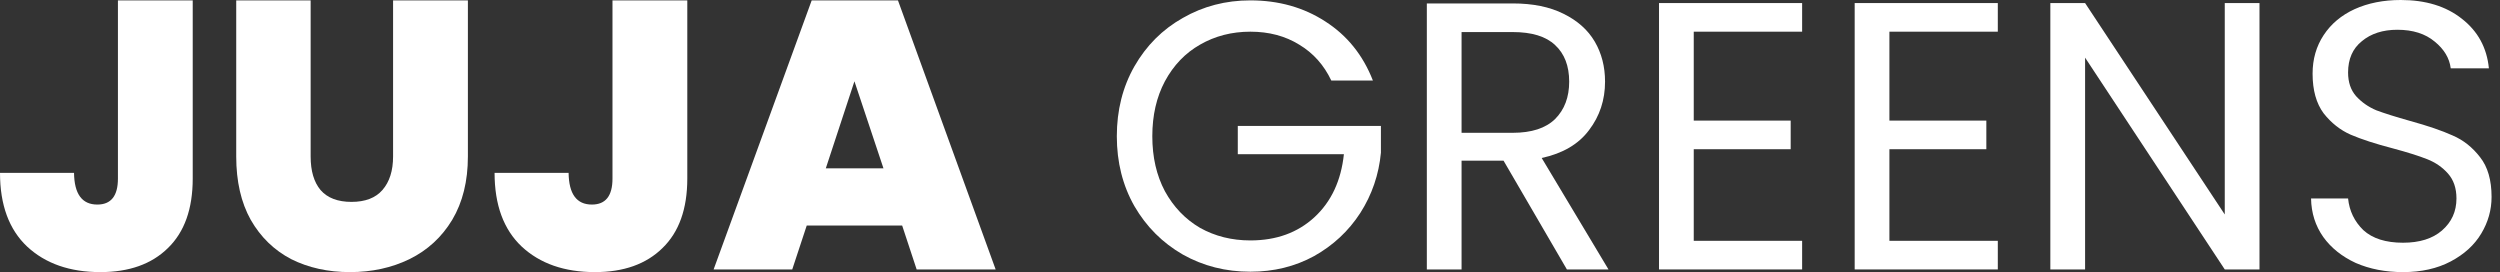 <svg width="147" height="16" viewBox="0 0 147 16" fill="none" xmlns="http://www.w3.org/2000/svg">
<rect x="0" y="0" width="147" height="16" fill="#333333" stroke="none"/>
<path d="M141.298 16C140.266 16 139.338 15.82 138.516 15.461C137.708 15.087 137.072 14.579 136.608 13.935C136.144 13.277 135.905 12.522 135.89 11.669H138.067C138.142 12.402 138.441 13.023 138.964 13.531C139.503 14.025 140.281 14.272 141.298 14.272C142.271 14.272 143.034 14.033 143.587 13.554C144.156 13.06 144.44 12.432 144.44 11.669C144.44 11.071 144.275 10.584 143.946 10.21C143.617 9.836 143.206 9.552 142.712 9.358C142.218 9.163 141.553 8.954 140.715 8.729C139.683 8.46 138.852 8.191 138.224 7.921C137.611 7.652 137.079 7.233 136.631 6.665C136.197 6.081 135.98 5.303 135.98 4.331C135.98 3.478 136.197 2.723 136.631 2.065C137.064 1.406 137.67 0.898 138.448 0.539C139.241 0.18 140.146 -7.62939e-06 141.164 -7.62939e-06C142.63 -7.62939e-06 143.827 0.367 144.754 1.1C145.697 1.833 146.228 2.805 146.347 4.017H144.103C144.028 3.418 143.714 2.895 143.161 2.446C142.607 1.982 141.874 1.75 140.962 1.75C140.109 1.75 139.413 1.975 138.875 2.424C138.336 2.857 138.067 3.471 138.067 4.264C138.067 4.832 138.224 5.296 138.538 5.655C138.867 6.014 139.264 6.291 139.727 6.485C140.206 6.665 140.872 6.874 141.725 7.114C142.757 7.398 143.587 7.682 144.215 7.966C144.844 8.236 145.382 8.662 145.831 9.245C146.28 9.814 146.504 10.592 146.504 11.579C146.504 12.342 146.302 13.06 145.898 13.733C145.495 14.407 144.896 14.953 144.103 15.372C143.31 15.79 142.375 16 141.298 16Z" fill="white"/>
<path d="M132.858 15.843H130.816L122.603 3.389V15.843H120.56V0.18H122.603L130.816 12.611V0.18H132.858V15.843Z" fill="white"/>
<path d="M111.097 1.863V7.091H116.797V8.774H111.097V14.16H117.471V15.843H109.055V0.18H117.471V1.863H111.097Z" fill="white"/>
<path d="M99.592 1.863V7.091H105.292V8.774H99.592V14.16H105.965V15.843H97.55V0.18H105.965V1.863H99.592Z" fill="white"/>
<path d="M92.133 15.843L88.408 9.447H85.94V15.843H83.898V0.202H88.947C90.129 0.202 91.123 0.404 91.931 0.808C92.754 1.212 93.368 1.758 93.771 2.446C94.175 3.134 94.377 3.92 94.377 4.802C94.377 5.879 94.063 6.829 93.435 7.652C92.821 8.475 91.894 9.021 90.652 9.29L94.579 15.843H92.133ZM85.94 7.809H88.947C90.054 7.809 90.884 7.54 91.438 7.001C91.991 6.448 92.268 5.715 92.268 4.802C92.268 3.875 91.991 3.157 91.438 2.648C90.899 2.139 90.069 1.885 88.947 1.885H85.94V7.809Z" fill="white"/>
<path d="M78.28 4.735C77.847 3.822 77.218 3.119 76.395 2.626C75.573 2.117 74.615 1.863 73.523 1.863C72.431 1.863 71.444 2.117 70.561 2.626C69.693 3.119 69.005 3.837 68.496 4.78C68.003 5.707 67.756 6.784 67.756 8.011C67.756 9.238 68.003 10.315 68.496 11.243C69.005 12.17 69.693 12.888 70.561 13.397C71.444 13.891 72.431 14.137 73.523 14.137C75.049 14.137 76.305 13.681 77.293 12.769C78.28 11.856 78.856 10.622 79.021 9.066H72.782V7.405H81.198V8.976C81.078 10.263 80.674 11.445 79.986 12.522C79.298 13.584 78.392 14.429 77.27 15.057C76.148 15.671 74.899 15.977 73.523 15.977C72.072 15.977 70.748 15.641 69.551 14.968C68.354 14.28 67.404 13.33 66.701 12.118C66.013 10.906 65.669 9.537 65.669 8.011C65.669 6.485 66.013 5.116 66.701 3.905C67.404 2.678 68.354 1.728 69.551 1.055C70.748 0.367 72.072 0.022 73.523 0.022C75.183 0.022 76.65 0.434 77.921 1.257C79.208 2.079 80.143 3.239 80.726 4.735H78.28Z" fill="white"/>
<path d="M53.047 13.262H47.436L46.584 15.843H41.961L47.728 0.022H52.8L58.544 15.843H53.899L53.047 13.262ZM51.947 9.896L50.241 4.78L48.558 9.896H51.947Z" fill="white"/>
<path d="M40.413 0.022V10.502C40.413 12.282 39.927 13.644 38.954 14.586C37.997 15.529 36.673 16 34.982 16C33.187 16 31.751 15.499 30.674 14.496C29.612 13.494 29.081 12.05 29.081 10.165H33.434C33.449 11.407 33.905 12.028 34.803 12.028C35.611 12.028 36.014 11.519 36.014 10.502V0.022H40.413Z" fill="white"/>
<path d="M18.266 0.022V9.201C18.266 10.053 18.461 10.711 18.849 11.175C19.253 11.639 19.859 11.871 20.667 11.871C21.475 11.871 22.081 11.639 22.485 11.175C22.904 10.697 23.113 10.038 23.113 9.201V0.022H27.512V9.201C27.512 10.652 27.205 11.893 26.591 12.926C25.978 13.943 25.14 14.713 24.078 15.237C23.031 15.746 21.864 16 20.577 16C19.291 16 18.139 15.746 17.122 15.237C16.119 14.713 15.326 13.943 14.743 12.926C14.175 11.908 13.89 10.667 13.89 9.201V0.022H18.266Z" fill="white"/>
<path d="M11.332 0.022V10.502C11.332 12.282 10.846 13.644 9.874 14.586C8.916 15.529 7.592 16 5.902 16C4.107 16 2.67 15.499 1.593 14.496C0.531 13.494 0 12.05 0 10.165H4.353C4.368 11.407 4.825 12.028 5.722 12.028C6.53 12.028 6.934 11.519 6.934 10.502V0.022H11.332Z" fill="white"/>
</svg>
